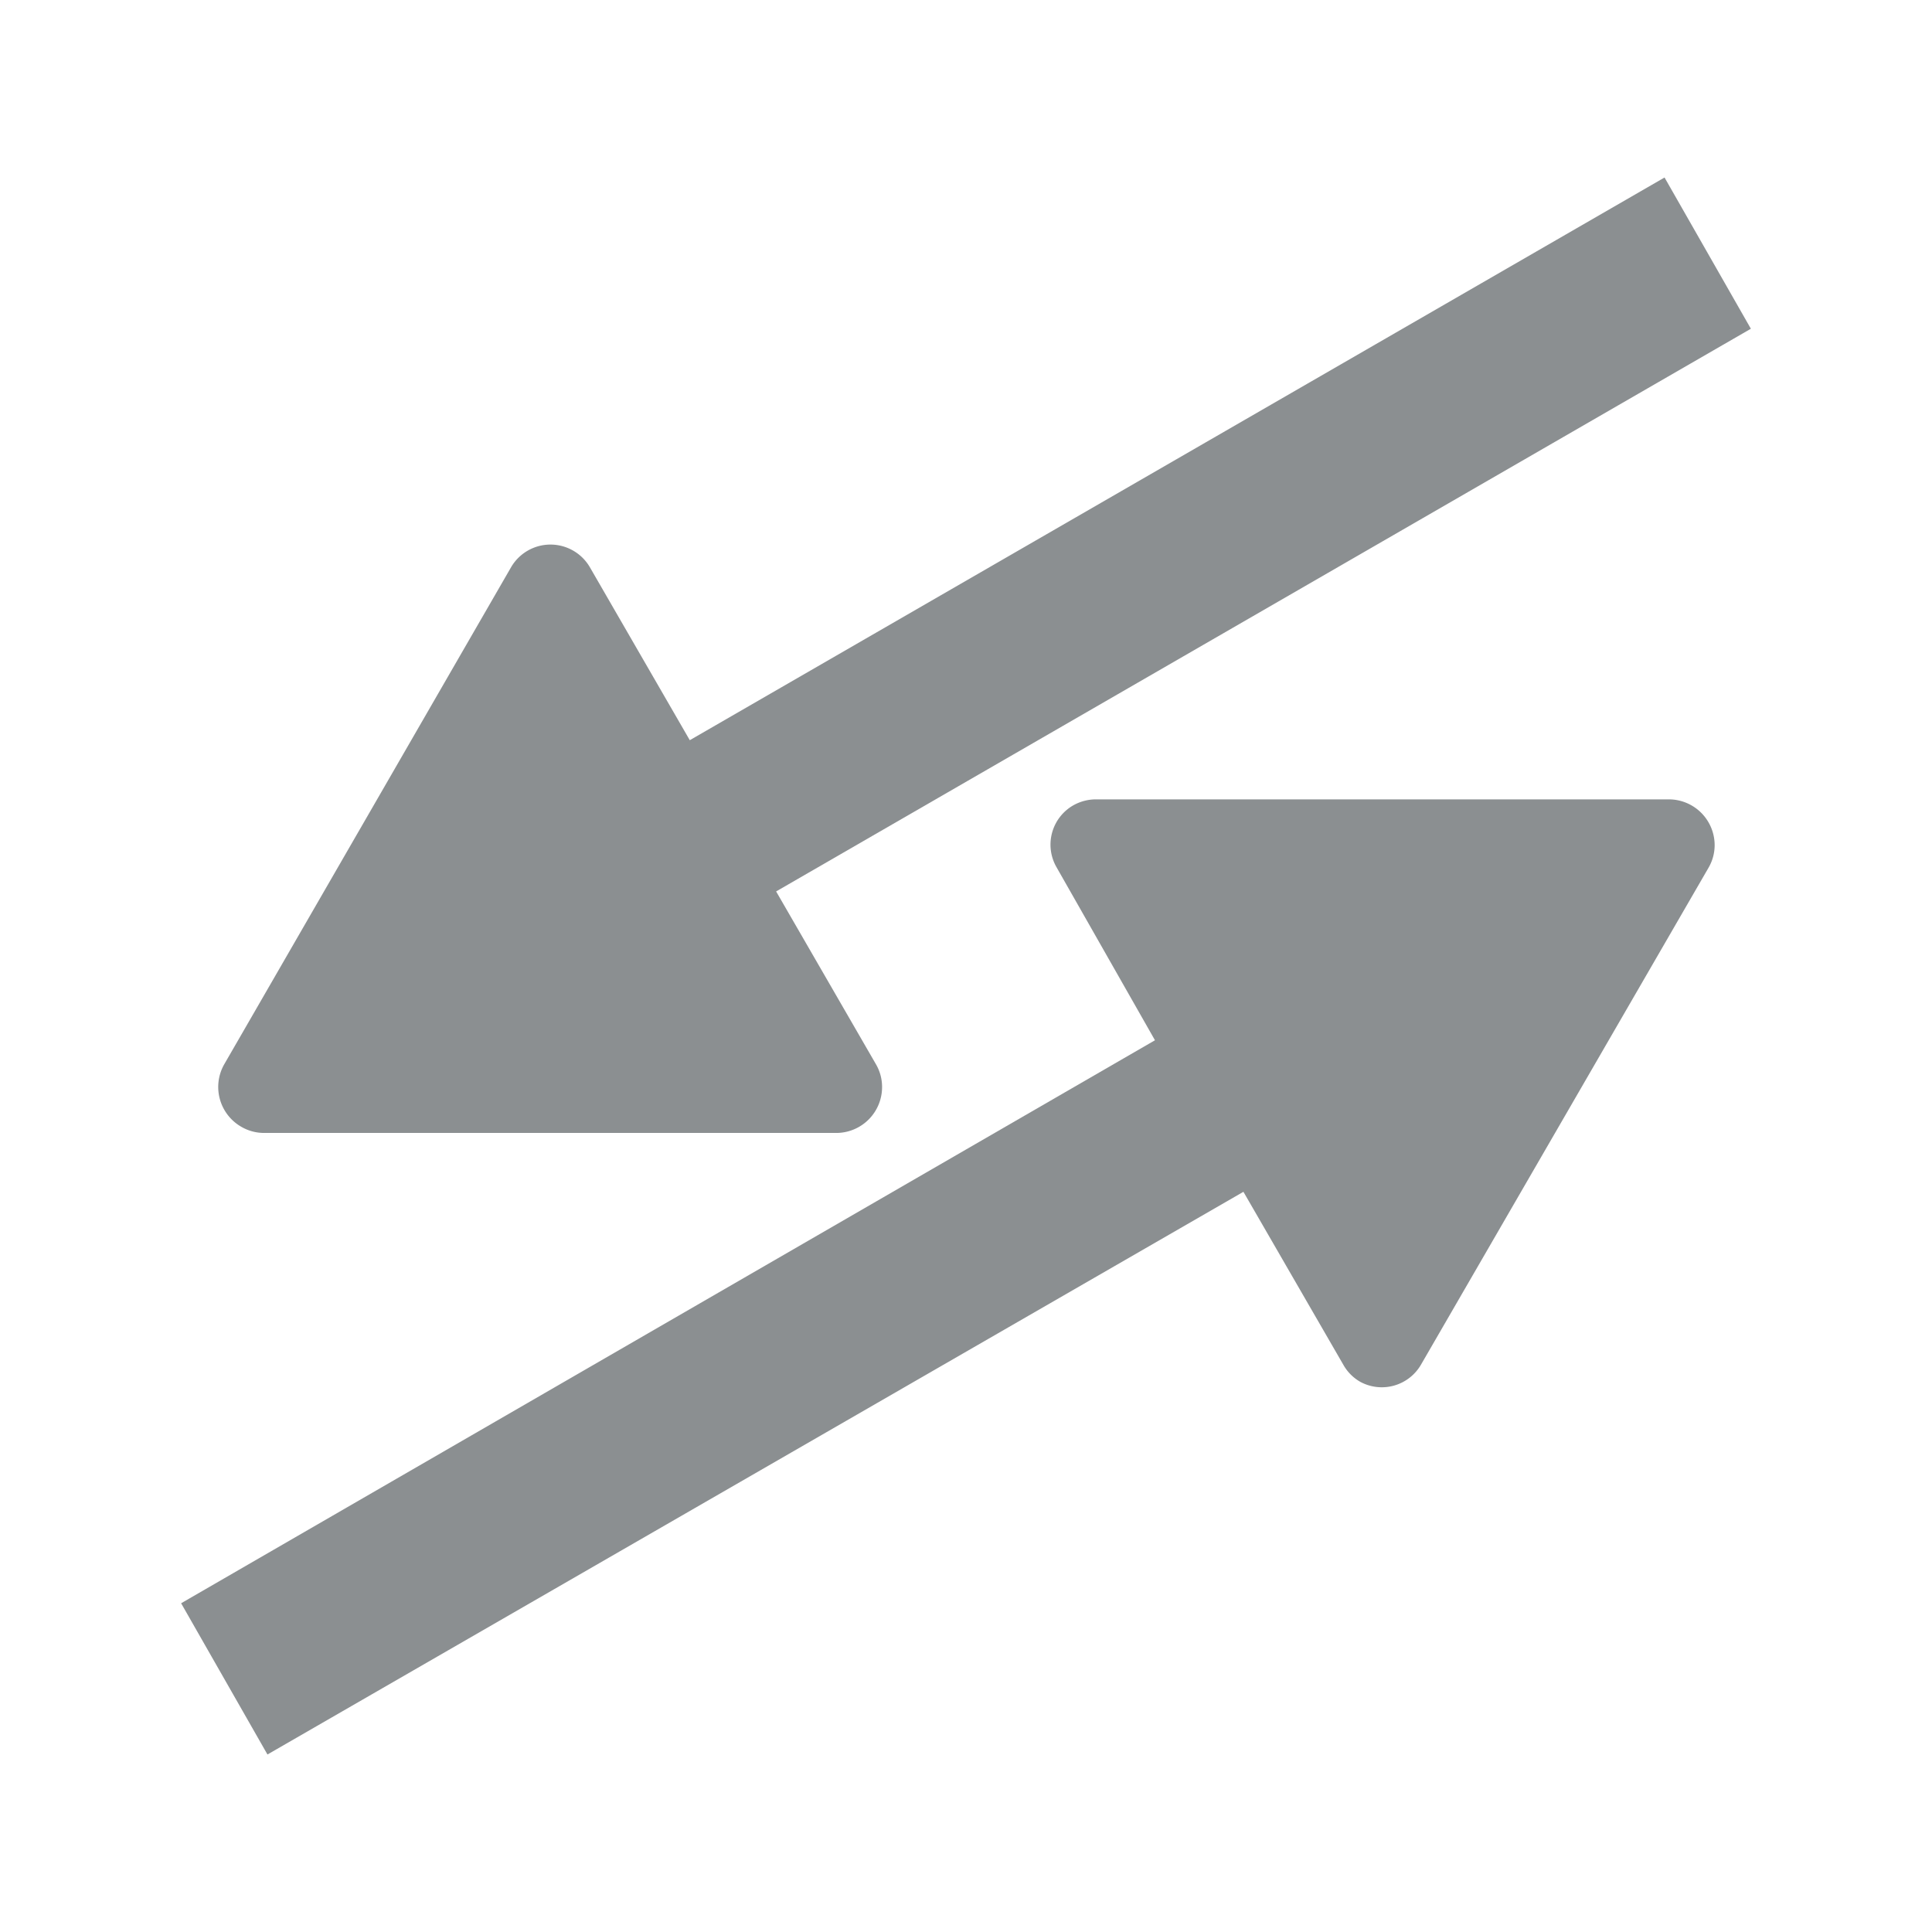 <svg id="Layer_1" data-name="Layer 1" xmlns="http://www.w3.org/2000/svg" viewBox="0 0 64 64"><defs><style>.cls-1{fill:#8b8f91;}</style></defs><path class="cls-1" d="M55.14,5.88,22.85,24.52l-3.31-5.73a1.51,1.51,0,0,0-2.61,0L7.42,35.27A1.52,1.52,0,0,0,8,37.33a1.49,1.49,0,0,0,.74.2h19A1.52,1.52,0,0,0,29.22,36a1.49,1.49,0,0,0-.2-.74l-3.31-5.73L58,10.89Z"/><path class="cls-1" d="M6,53.11,38.26,34.46,35,28.73a1.5,1.5,0,0,1,.55-2.05,1.53,1.53,0,0,1,.75-.2h19A1.52,1.52,0,0,1,56.8,28a1.49,1.49,0,0,1-.2.74L47.07,45.21a1.5,1.5,0,0,1-2,.57,1.49,1.49,0,0,1-.57-.57l-3.31-5.73L8.86,58.12Z"/></svg>